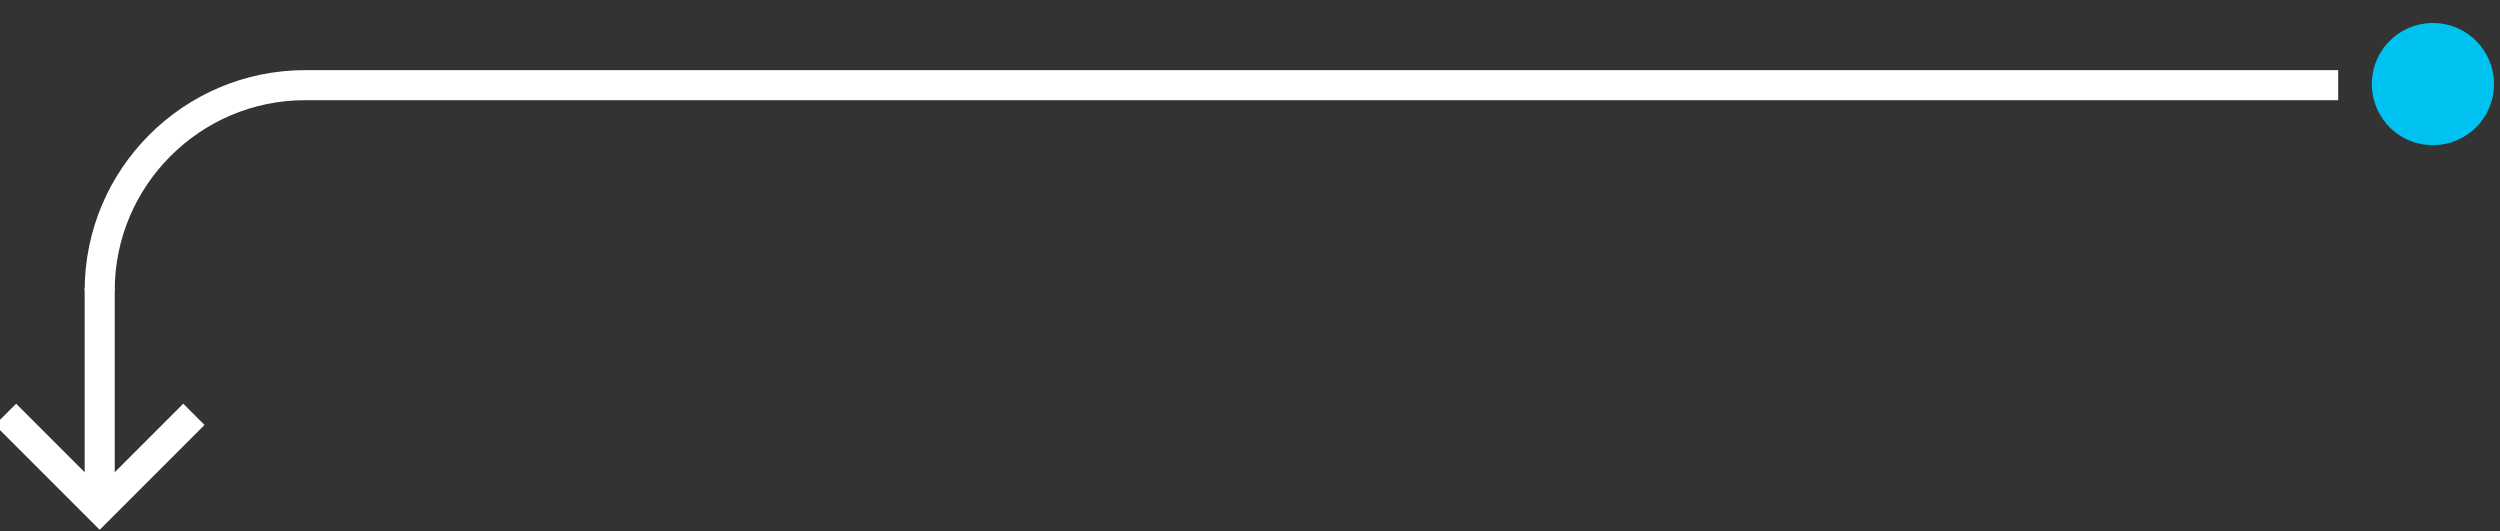 <svg xmlns="http://www.w3.org/2000/svg"
	 xmlns:xlink="http://www.w3.org/1999/xlink"
	 x="0px"
	 y="0px"
	 width="499"
	 height="106"
	 viewBox="0 0 499 106"
	 style="enable-background:new 0 0 499 106;"
	 xml:space="preserve">
	<rect x="0" y="0" width="499" height="106" fill="#333333" stroke="none"/>
	<style type="text/css">
		.st0 {
			fill: none;
			stroke: #FFFFFF;
			stroke-width: 6;
		}

		.st1 {
			fill: #00C2F0;
		}
	</style>
	<g>
		<path class="st0"
			  d="M466.7,17H60.9c-22.6,0-41,18.4-41,41l0,0" />
		<path class="st0"
			  d="M19.9,57.5v40" />
		<path class="st0"
			  d="M38.7,82.7l-18.8,18.8L1.1,82.7" />

		<ellipse transform="matrix(0.531 -0.847 0.847 0.531 213.555 419.304)"
				 class="st1"
				 cx="485.7"
				 cy="16.7"
				 rx="12.2"
				 ry="12.2" />
	</g>
</svg>